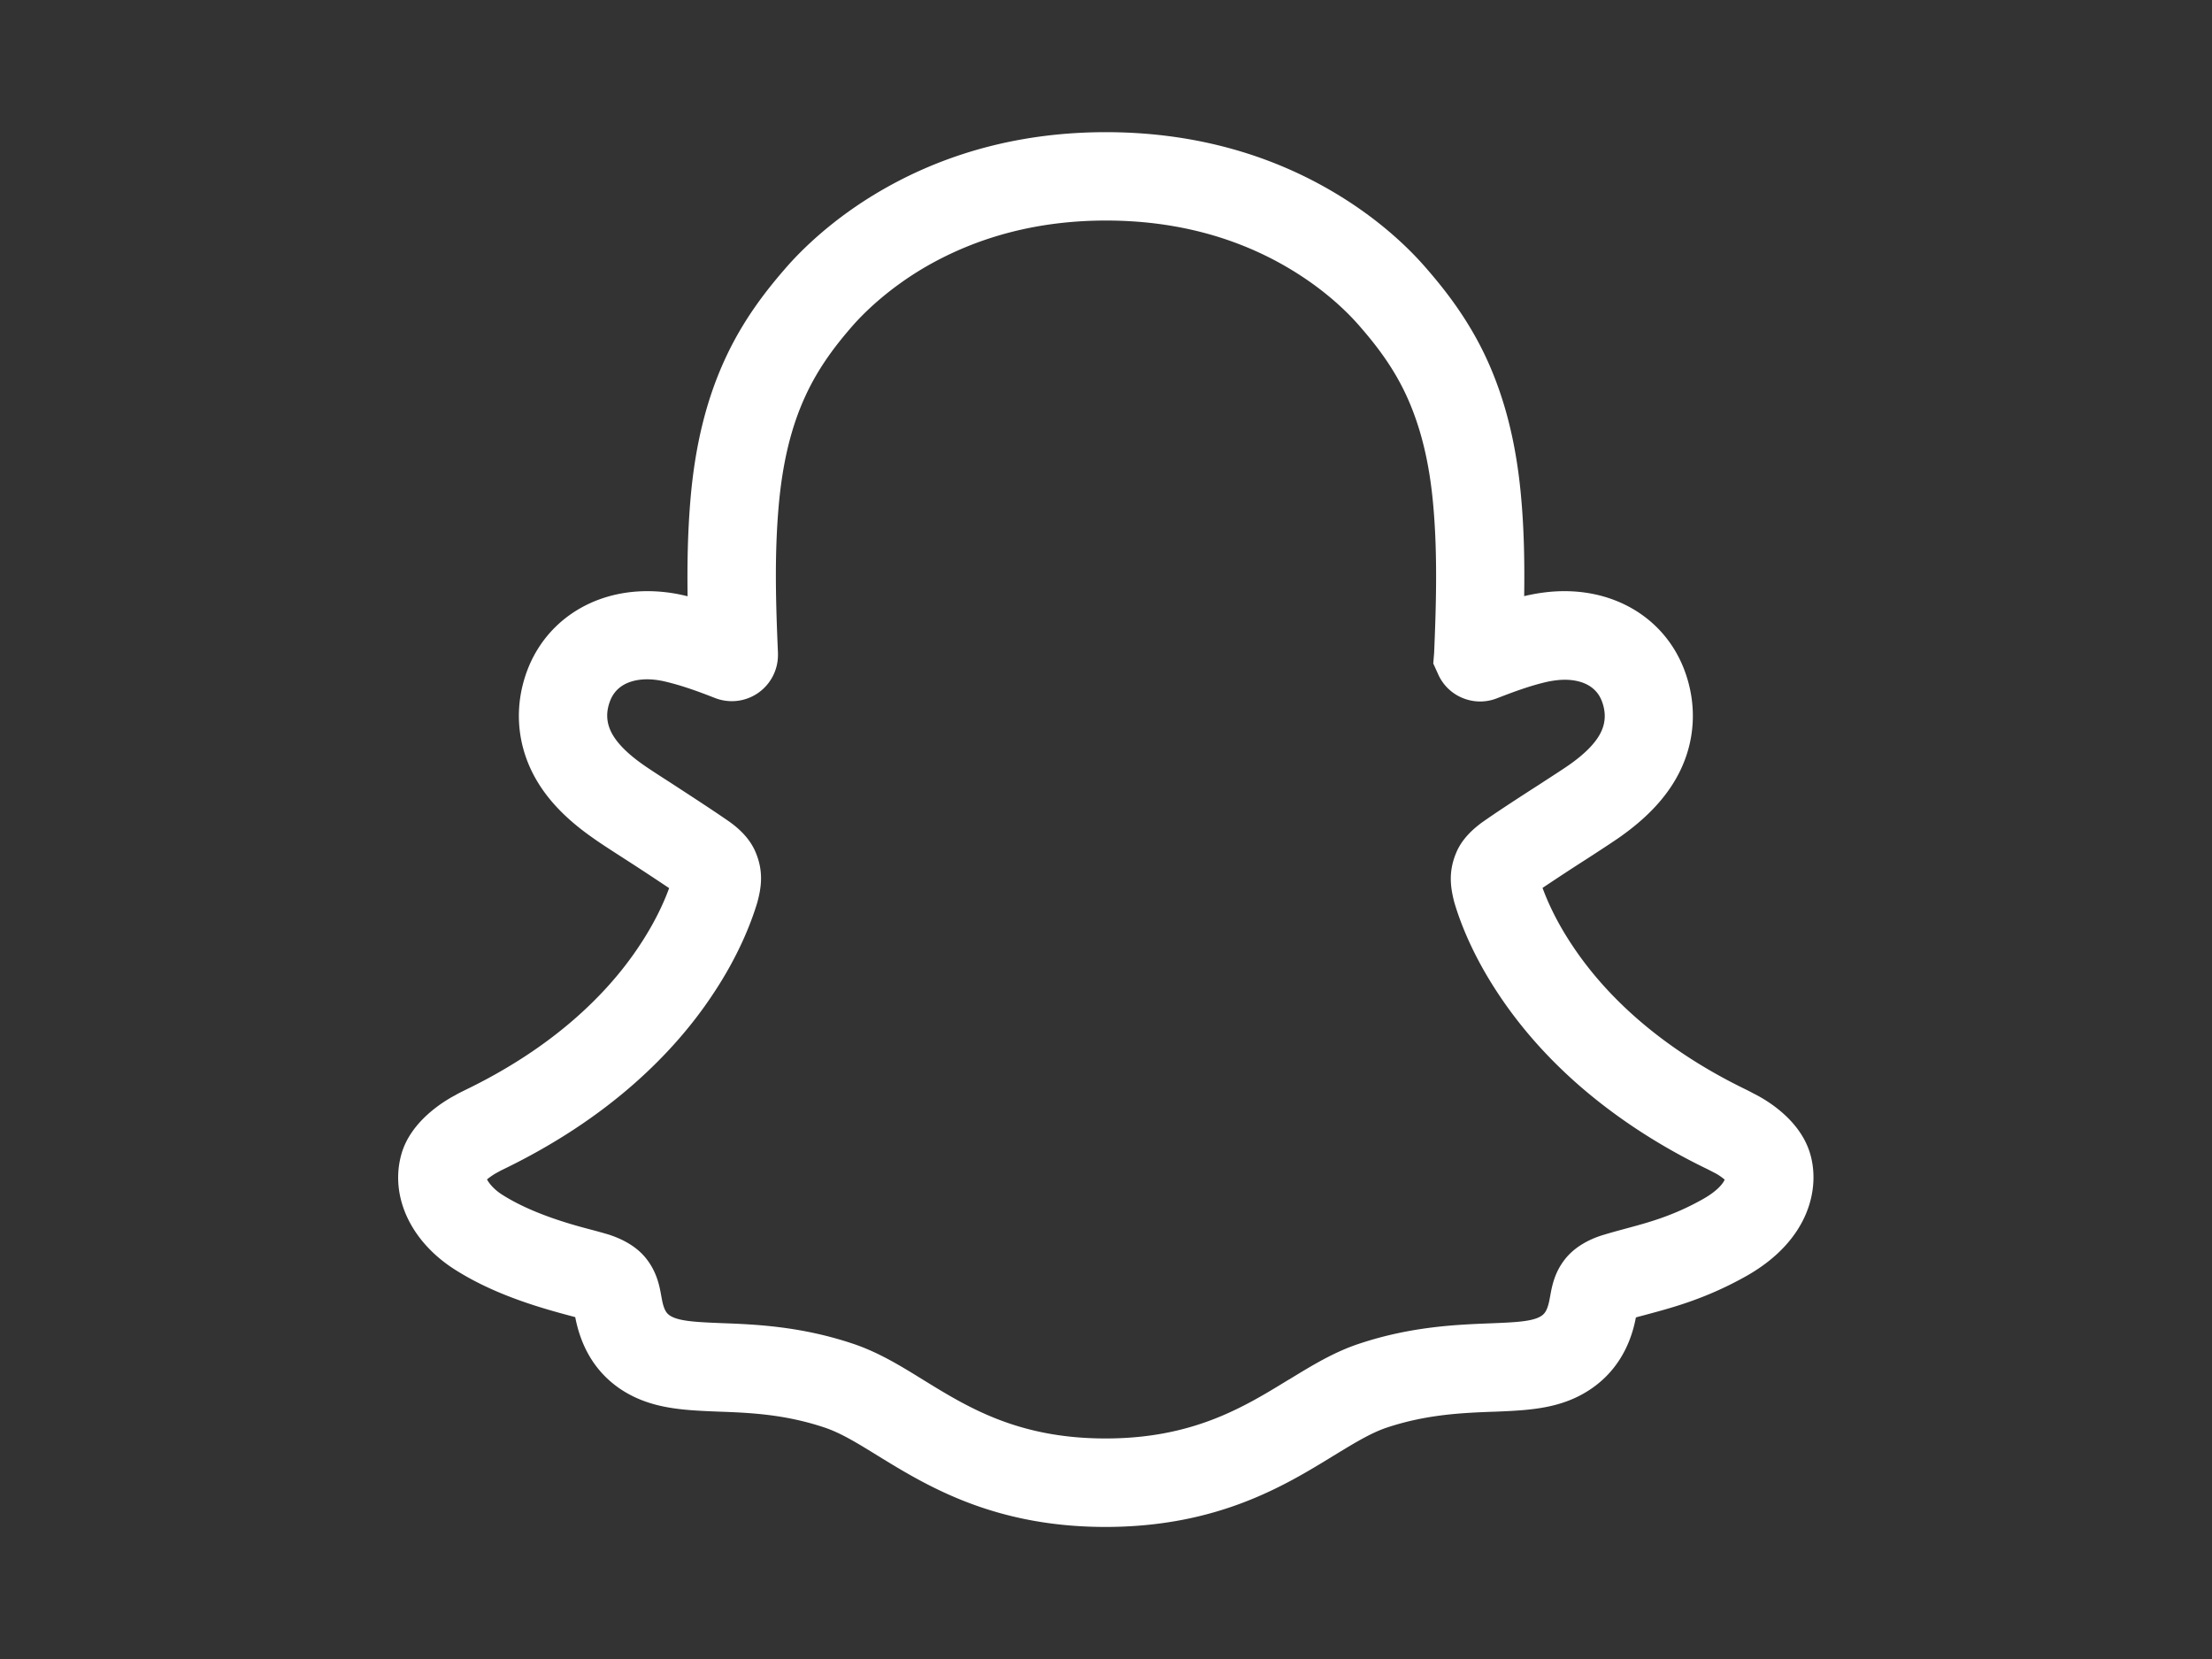 <svg data-name="Ebene 1" xmlns="http://www.w3.org/2000/svg" viewBox="0 0 200 150"><rect x="0" y="0" width="200" height="150" fill="#333333" stroke="none"/><path d="M99.97 138.06c-10.12 0-16.17-3.72-20.59-6.43-1.89-1.17-3.38-2.08-4.86-2.57-3.64-1.21-6.82-1.33-9.63-1.43-3.19-.13-6.17-.25-8.87-2.09-2.13-1.47-3.47-3.64-4.01-6.45-.25-.07-.53-.14-.82-.22-2.98-.8-6.82-1.99-10.17-4.15-3.95-2.56-5.79-6.64-4.72-10.39.85-2.96 3.8-4.75 4.87-5.31.25-.15.5-.27.72-.38l.1-.05c3.9-1.88 7.29-4.1 10.14-6.62 2.26-2 4.17-4.17 5.68-6.46 1.42-2.13 2.24-3.97 2.69-5.21-1.21-.81-2.68-1.78-3.74-2.46l-.65-.42c-1.09-.7-2.01-1.3-2.56-1.7-2.47-1.73-4.21-3.58-5.31-5.67-1.55-2.96-1.75-6.32-.55-9.48 1.68-4.39 5.83-7.12 10.84-7.12 1.02 0 2.07.11 3.12.34.18.04.35.08.52.12-.04-2.72 0-5.72.26-8.76.41-4.85 1.43-8.99 3.1-12.63 1.67-3.66 3.84-6.37 5.54-8.32 1.33-1.53 4.25-4.49 8.82-7.1 5.98-3.42 12.75-5.15 20.1-5.15s14.15 1.73 20.12 5.15c4.31 2.47 7.17 5.22 8.8 7.1 1.7 1.95 3.87 4.67 5.54 8.32 1.68 3.68 2.69 7.81 3.1 12.63.26 2.94.3 5.91.26 8.75.16-.04.33-.08.49-.11 1.1-.23 2.14-.34 3.15-.34 5.03 0 9.18 2.73 10.84 7.12 1.19 3.15 1 6.52-.55 9.46-1.08 2.06-2.82 3.93-5.33 5.69-.65.45-1.72 1.15-2.97 1.96-1.66 1.06-2.98 1.94-3.97 2.6.45 1.23 1.26 3.06 2.69 5.2 1.53 2.31 3.44 4.48 5.69 6.47 2.85 2.52 6.24 4.74 10.07 6.59.22.11.41.21.61.32l.08.04c1.02.51 4.1 2.27 5.04 5.36s0 7.84-5.71 11.09c-3.63 2.05-6.67 2.86-8.89 3.46l-.67.18c-.16.04-.32.08-.47.13-.25 1.31-1 4.35-4 6.42-2.68 1.85-5.64 1.97-8.77 2.1h-.1c-2.81.11-6 .23-9.63 1.43-1.41.47-2.85 1.34-4.67 2.45l-.15.09c-4.43 2.72-10.51 6.45-20.66 6.45Zm-55.92-31.39c.15.28.57.84 1.31 1.32 2.72 1.75 6.34 2.73 7.89 3.14.65.17 1.23.33 1.77.49 1.09.35 2.51 1 3.45 2.23.95 1.23 1.17 2.49 1.32 3.33l.06.32c.19 1.01.46 1.27.71 1.44.78.53 2.47.6 4.62.69 3.02.11 7.14.27 11.84 1.83 2.38.78 4.4 2.03 6.55 3.36 4 2.46 8.53 5.24 16.39 5.24s12.45-2.8 16.48-5.27l.16-.09c2.08-1.27 4.04-2.47 6.33-3.22 4.7-1.56 8.82-1.71 11.83-1.83 2.2-.09 3.86-.15 4.63-.69.32-.22.56-.58.74-1.61l.05-.27c.15-.81.38-2.05 1.33-3.24.91-1.16 2.27-1.8 3.25-2.12.51-.16 1.01-.3 1.55-.45l.7-.19c2-.54 4.28-1.14 7.01-2.69 1.28-.73 1.77-1.39 1.92-1.73-.24-.21-.6-.46-.9-.61l-.64-.33c-4.44-2.14-8.44-4.77-11.84-7.77-2.77-2.45-5.14-5.15-7.05-8.03-2.32-3.48-3.46-6.45-4.01-8.31l-.04-.15c-.31-1.24-.51-2.62.18-4.3.51-1.29 1.54-2.15 1.98-2.51l.28-.22c1.11-.79 2.82-1.92 5.22-3.46 1.15-.75 2.15-1.39 2.74-1.8 1.4-.98 2.35-1.94 2.82-2.83.5-.94.54-1.9.16-2.93-.64-1.7-2.38-1.95-3.36-1.95-.46 0-.95.06-1.47.16-1.61.35-3.22.96-4.62 1.5-.97.39-2.03.41-3.02.04a4.12 4.12 0 0 1-2.33-2.18l-.45-.99.08-.99c.17-4.05.32-8.74-.07-13.17-.33-3.9-1.12-7.17-2.41-10-1.24-2.71-2.87-4.75-4.3-6.39-1.23-1.41-3.4-3.49-6.74-5.41-4.75-2.72-10.18-4.09-16.15-4.09s-11.38 1.38-16.14 4.09c-3.67 2.1-5.94 4.48-6.75 5.4-1.43 1.64-3.06 3.69-4.3 6.4-1.29 2.8-2.07 6.06-2.41 9.98-.38 4.43-.26 8.62-.06 13.24v.17a4.173 4.173 0 0 1-5.72 3.88c-1.38-.54-3.01-1.15-4.67-1.52-.48-.1-.97-.16-1.43-.16-.98 0-2.71.25-3.36 1.96-.39 1.02-.34 1.97.15 2.9.48.91 1.44 1.88 2.84 2.86.51.36 1.34.9 2.31 1.52l.66.43c1.38.9 3.46 2.25 4.85 3.22 1.2.86 1.99 1.81 2.4 2.87.67 1.67.46 3.08.12 4.35l-.04.14c-.57 1.87-1.72 4.82-3.99 8.22-1.88 2.85-4.26 5.56-7.04 8.02-3.4 3.01-7.4 5.63-11.9 7.81l-.08.04c-.09.04-.19.09-.29.15l-.24.13c-.28.15-.64.4-.88.6Zm23.47-51.02s.03.01.05.02c-.02 0-.03-.01-.05-.02" style="fill:#fff"/></svg>